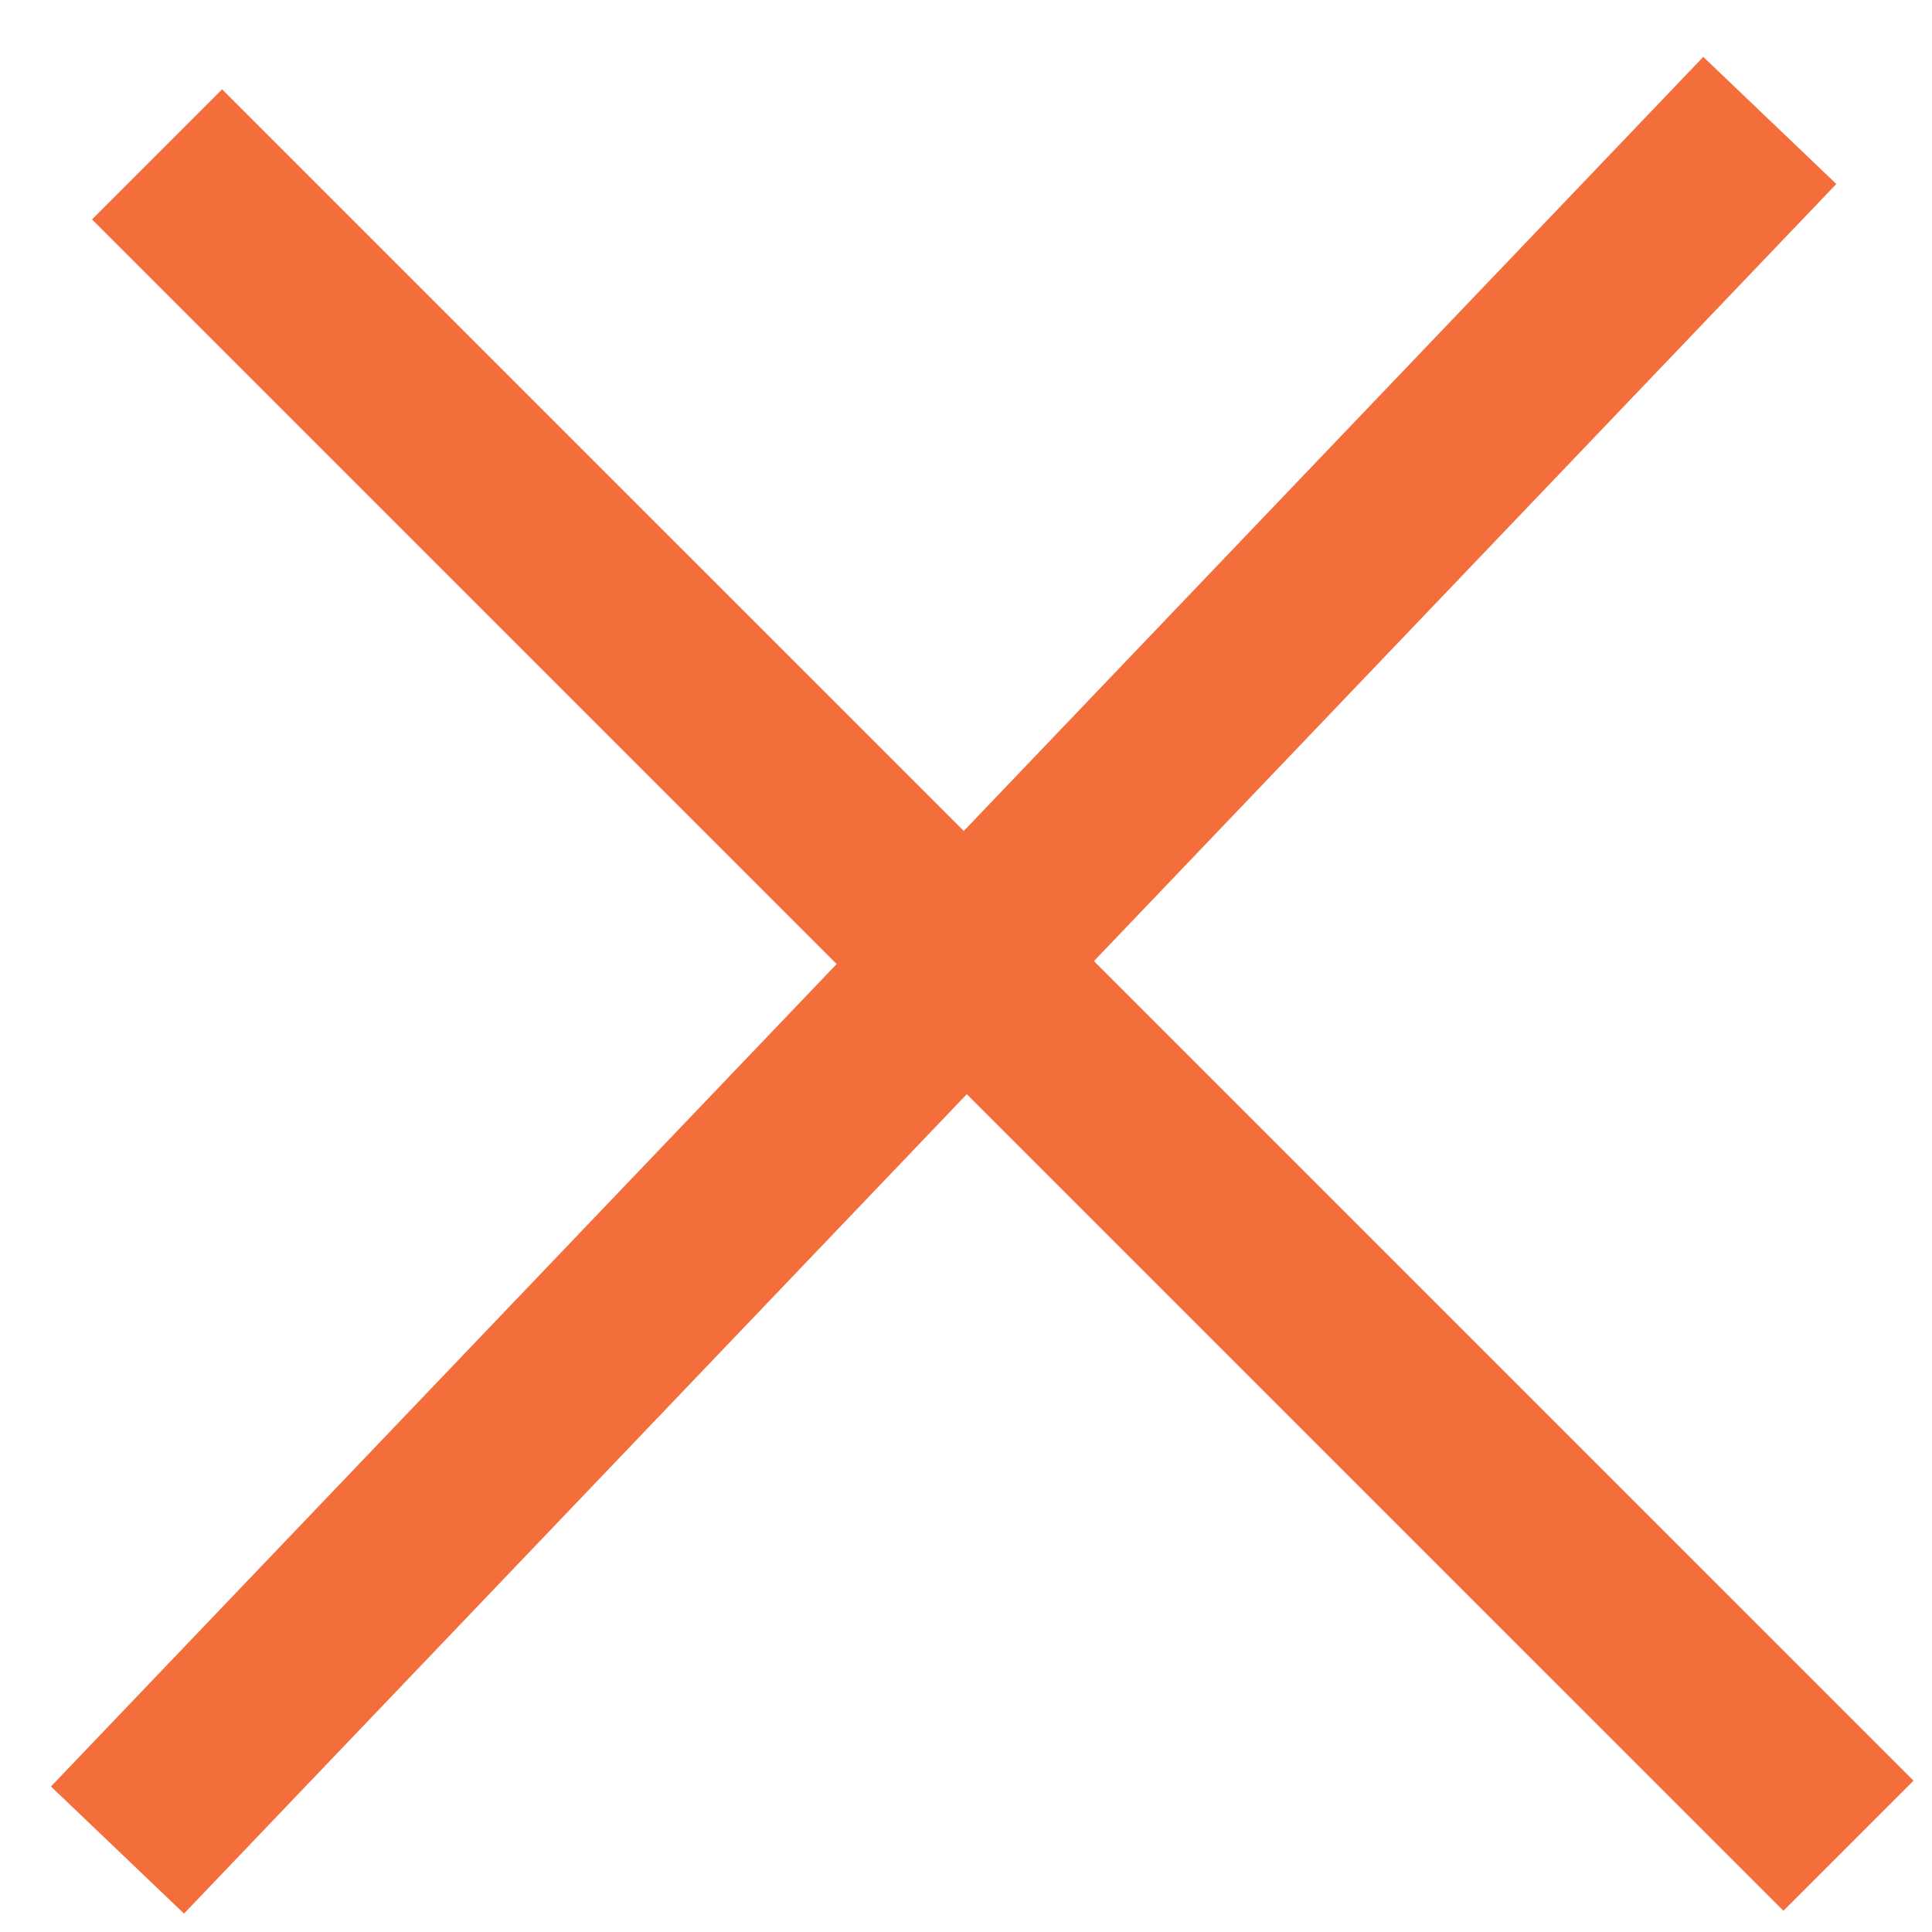 <svg width="21" height="21" viewBox="0 0 21 21" fill="none" xmlns="http://www.w3.org/2000/svg">
<line x1="1.277" y1="20.109" x2="19.237" y2="1.309" stroke="#F46E3B" stroke-width="2"/>
<line x1="1.707" y1="1.678" x2="20.092" y2="20.062" stroke="#F46E3B" stroke-width="2"/>
</svg>
